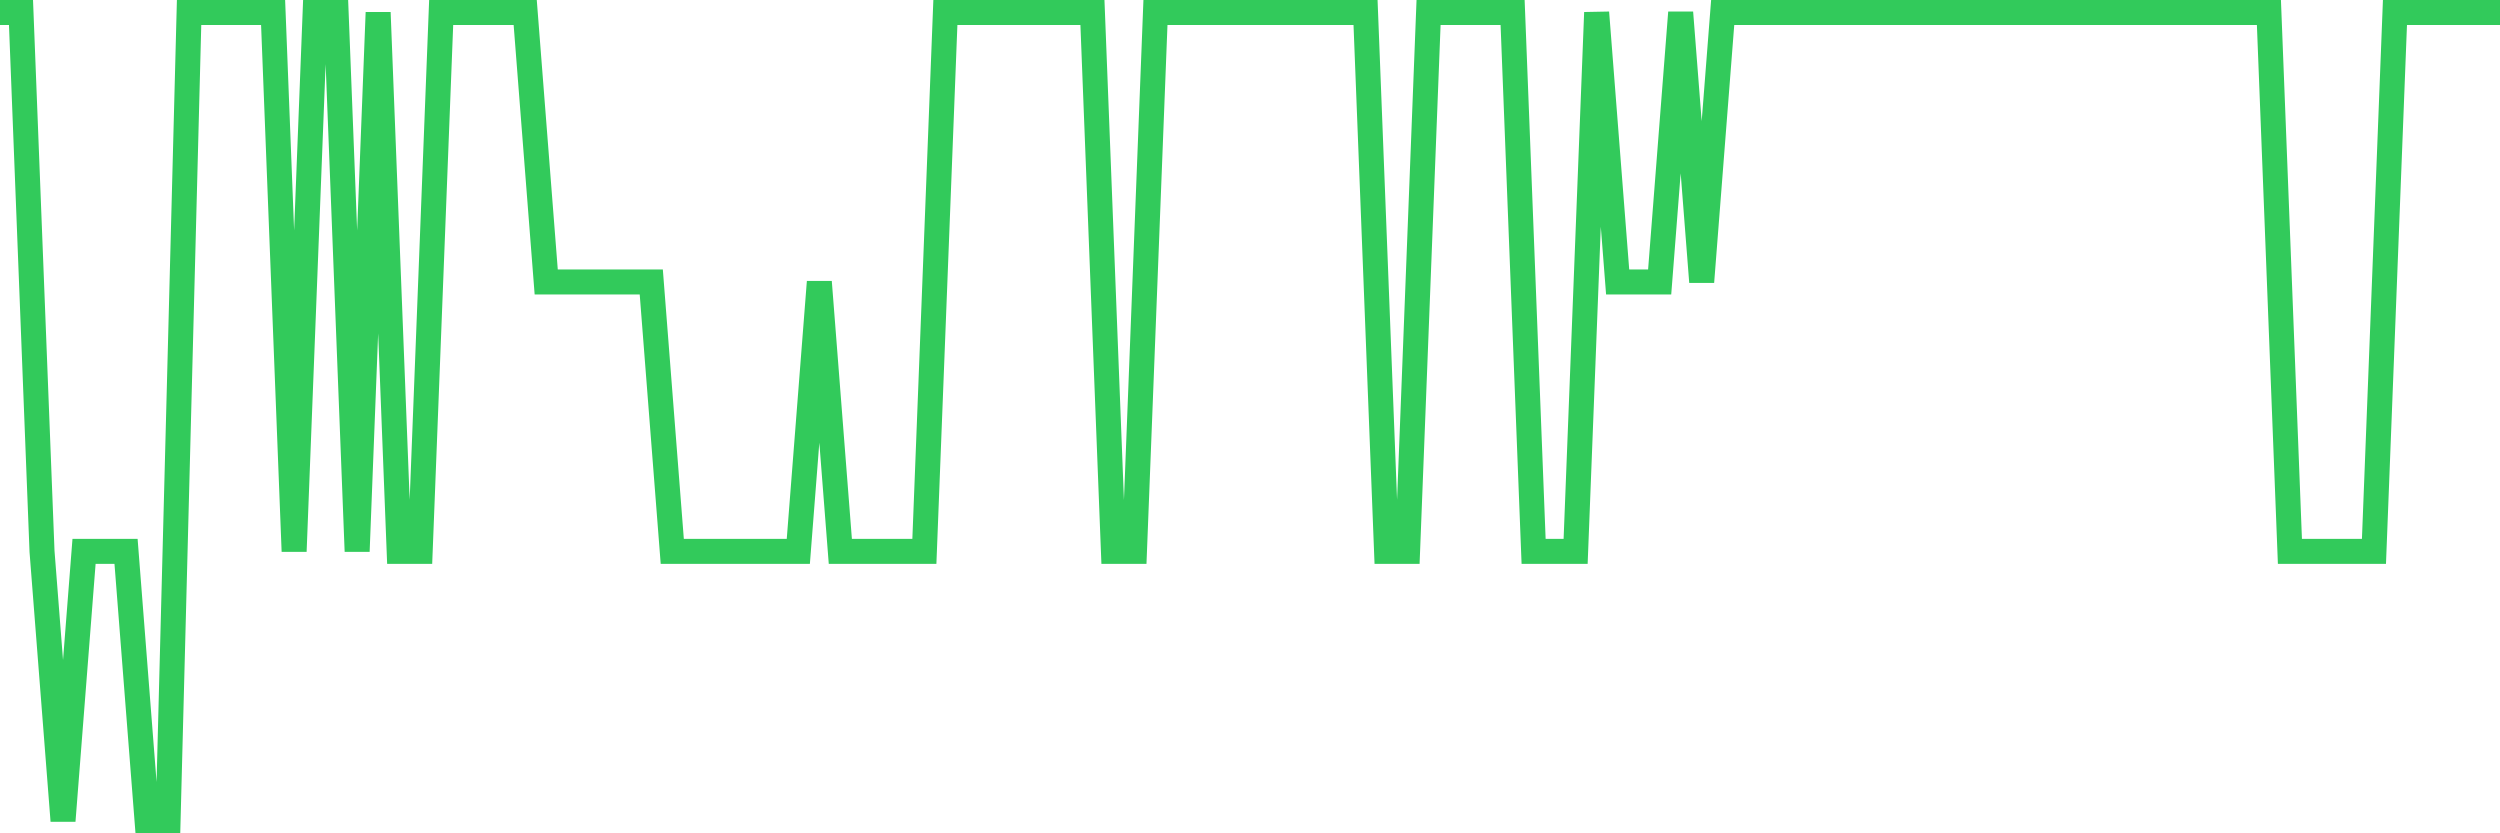 <svg
  xmlns="http://www.w3.org/2000/svg"
  xmlns:xlink="http://www.w3.org/1999/xlink"
  width="120"
  height="40"
  viewBox="0 0 120 40"
  preserveAspectRatio="none"
>
  <polyline
    points="0,0.6 1.008,0.6 2.017,26.467 3.025,39.4 4.034,26.467 5.042,26.467 6.05,26.467 7.059,39.4 8.067,39.4 9.076,0.6 10.084,0.6 11.092,0.6 12.101,0.6 13.109,0.6 14.118,26.467 15.126,0.6 16.134,0.6 17.143,26.467 18.151,0.6 19.16,26.467 20.168,26.467 21.176,0.6 22.185,0.6 23.193,0.6 24.202,0.6 25.21,0.6 26.218,13.533 27.227,13.533 28.235,13.533 29.244,13.533 30.252,13.533 31.261,13.533 32.269,26.467 33.277,26.467 34.286,26.467 35.294,26.467 36.303,26.467 37.311,26.467 38.319,26.467 39.328,13.533 40.336,26.467 41.345,26.467 42.353,26.467 43.361,26.467 44.37,26.467 45.378,0.6 46.387,0.6 47.395,0.6 48.403,0.6 49.412,0.6 50.42,0.6 51.429,0.6 52.437,0.6 53.445,26.467 54.454,26.467 55.462,0.6 56.471,0.6 57.479,0.6 58.487,0.6 59.496,0.6 60.504,0.6 61.513,0.6 62.521,0.6 63.529,0.6 64.538,0.6 65.546,0.6 66.555,26.467 67.563,26.467 68.571,0.6 69.58,0.6 70.588,0.6 71.597,0.6 72.605,0.6 73.613,26.467 74.622,26.467 75.63,26.467 76.639,0.6 77.647,13.533 78.655,13.533 79.664,13.533 80.672,0.6 81.681,13.533 82.689,0.6 83.697,0.6 84.706,0.6 85.714,0.6 86.723,0.6 87.731,0.6 88.739,0.6 89.748,0.6 90.756,0.6 91.765,0.6 92.773,0.6 93.782,0.6 94.79,0.6 95.798,0.6 96.807,0.6 97.815,0.6 98.824,0.6 99.832,0.6 100.84,0.6 101.849,0.6 102.857,0.6 103.866,0.6 104.874,0.6 105.882,0.6 106.891,0.6 107.899,0.6 108.908,0.6 109.916,26.467 110.924,26.467 111.933,26.467 112.941,26.467 113.95,26.467 114.958,0.6 115.966,0.6 116.975,0.6 117.983,0.6 118.992,0.6 120,0.6"
    fill="none"
    stroke="#32ca5b"
    stroke-width="1.2"
  >
  </polyline>
</svg>